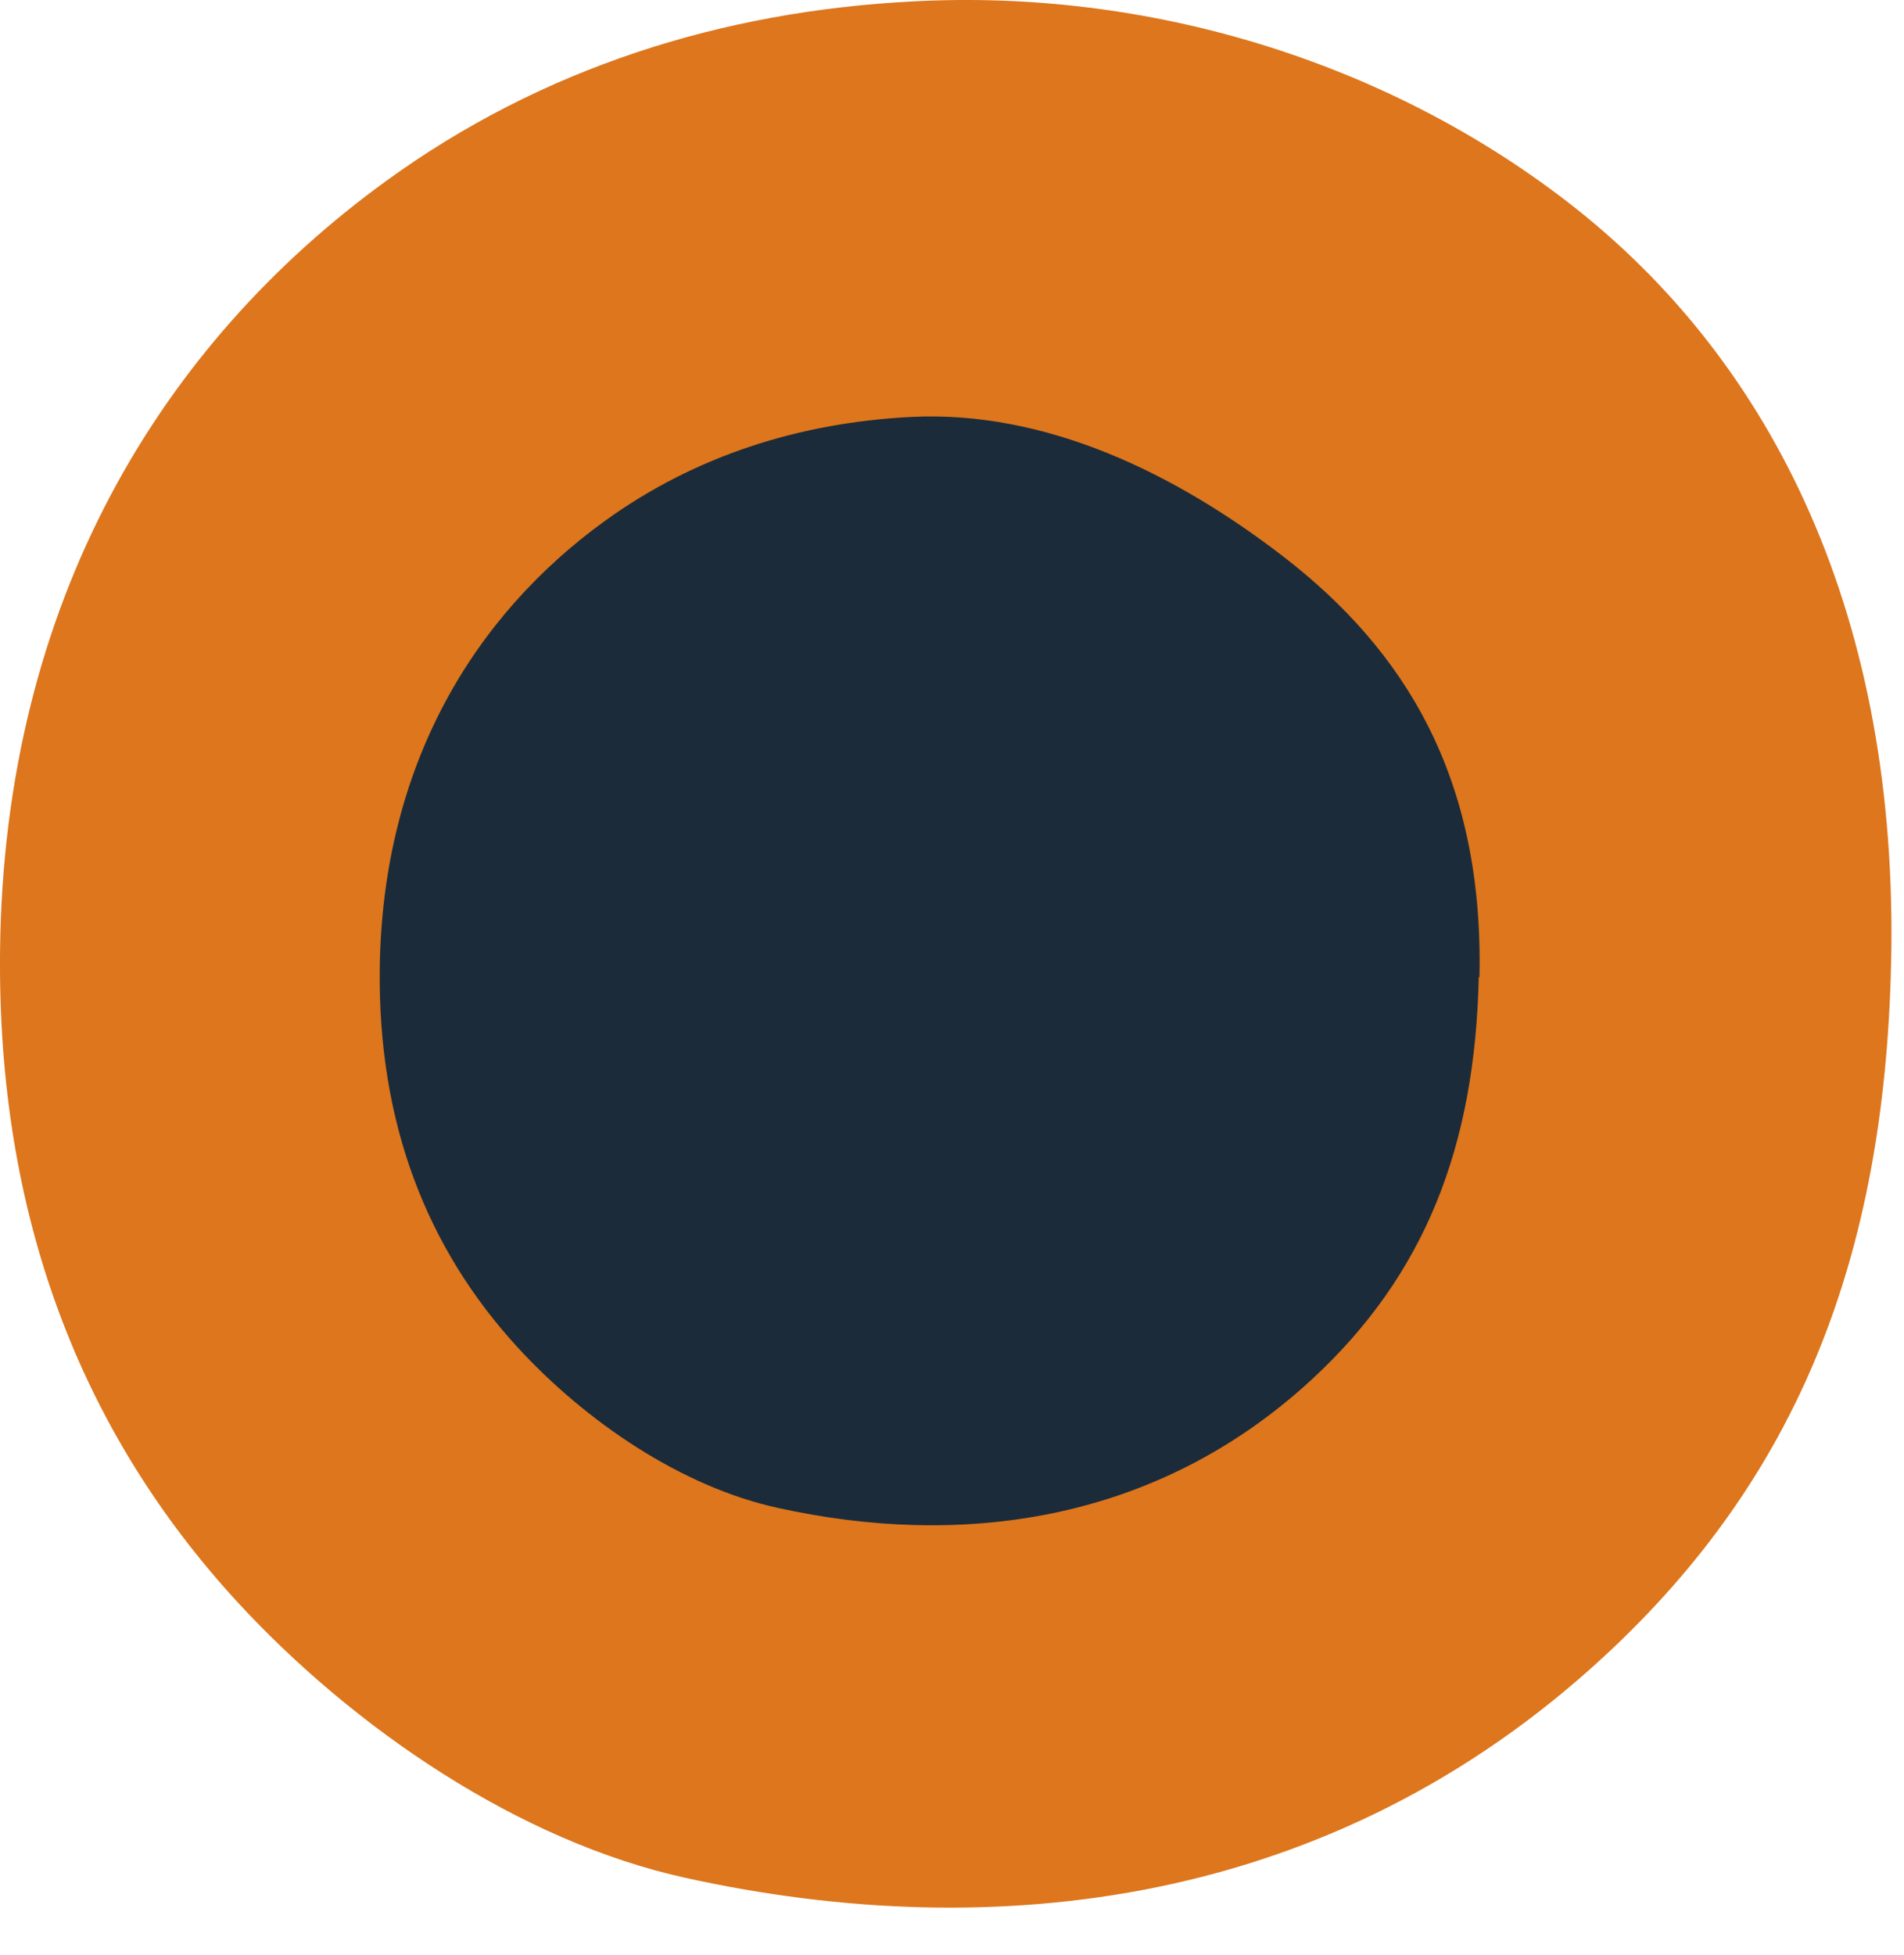 <svg xmlns="http://www.w3.org/2000/svg" width="38" height="39" viewBox="0 0 38 39" fill="none">
  <path fill-rule="evenodd" clip-rule="evenodd" d="M37.742 19.242C37.608 25.081 35.889 29.471 32.006 33.054C26.587 38.058 19.839 38.819 13.685 37.465C10.375 36.738 7.072 34.495 4.733 31.956C1.599 28.542 -0.053 24.252 0.001 18.979C0.075 11.982 3.237 6.851 7.706 3.611C10.82 1.349 14.42 0.224 18.208 0.029C22.906 -0.227 27.638 1.214 31.285 4.029C35.431 7.228 37.904 12.366 37.742 19.242Z" fill="#DD761C"/>
  <path fill-rule="evenodd" clip-rule="evenodd" d="M29.513 19.492C29.439 22.886 28.435 25.438 26.183 27.519C23.029 30.428 19.106 30.873 15.533 30.085C13.605 29.667 11.691 28.361 10.329 26.879C8.509 24.893 7.545 22.401 7.579 19.337C7.626 15.269 9.46 12.286 12.062 10.4C13.875 9.087 15.964 8.434 18.169 8.319C20.899 8.178 23.494 9.471 25.617 11.107C28.024 12.966 29.614 15.491 29.527 19.492" fill="#1C2B39"/>
</svg>